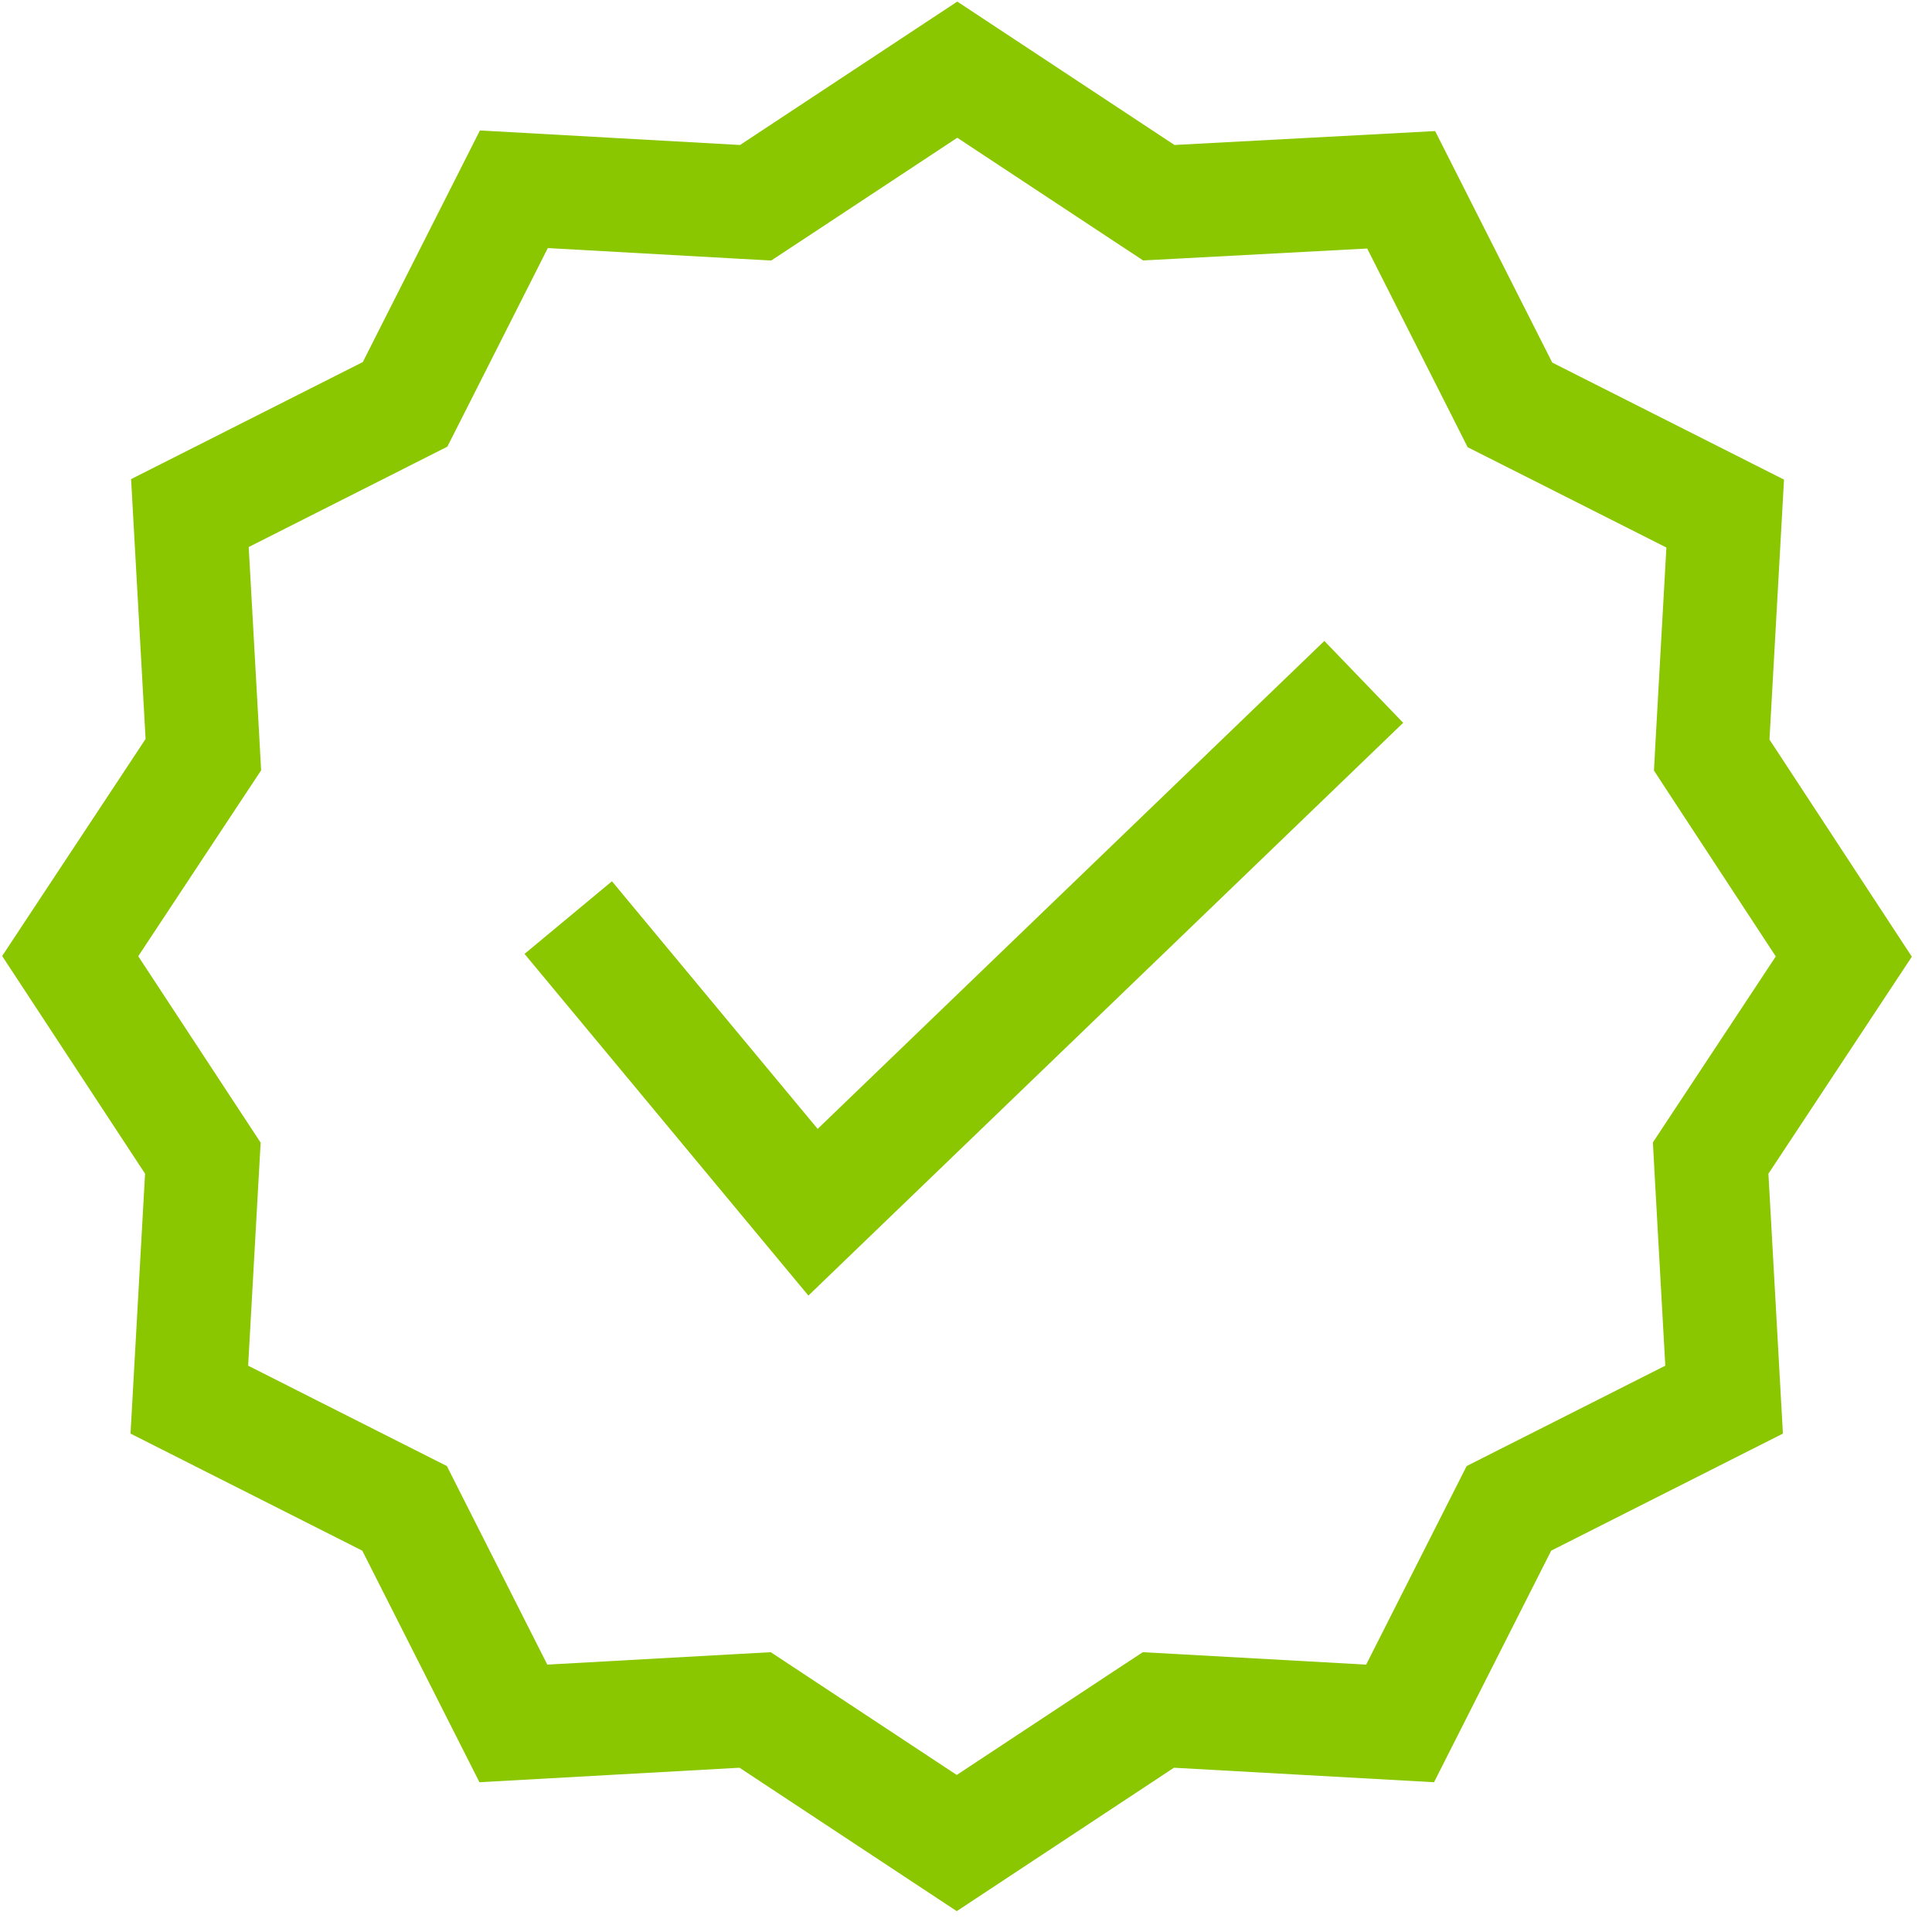 <?xml version="1.0" encoding="utf-8"?>
<svg width="51" height="51" viewBox="0 0 51 51" fill="none" xmlns="http://www.w3.org/2000/svg">
<path d="M36 18L21.462 32L15 24.222" stroke="#8AC700" stroke-width="3"/>
<path d="M45.212 19.438L45.185 19.931L45.455 20.344L48.672 25.251L45.431 30.155L45.157 30.57L45.184 31.066L45.512 36.947L40.271 39.595L39.832 39.817L39.609 40.257L36.959 45.494L31.073 45.166L30.578 45.139L30.163 45.412L25.256 48.652L20.348 45.412L19.934 45.139L19.438 45.166L13.552 45.494L10.902 40.257L10.68 39.817L10.24 39.595L4.998 36.947L5.327 31.066L5.355 30.573L5.083 30.159L1.853 25.239L5.094 20.335L5.368 19.921L5.341 19.425L5.013 13.544L10.254 10.896L10.693 10.674L10.916 10.234L13.565 4.996L19.452 5.325L19.947 5.352L20.362 5.079L25.27 1.839L30.177 5.079L30.59 5.351L31.084 5.325L36.987 5.01L39.637 10.248L39.859 10.688L40.299 10.91L45.541 13.557L45.212 19.438ZM1.685 25.494L1.685 25.493L1.685 25.494Z" stroke="#8AC700" stroke-width="3"/>
</svg>
